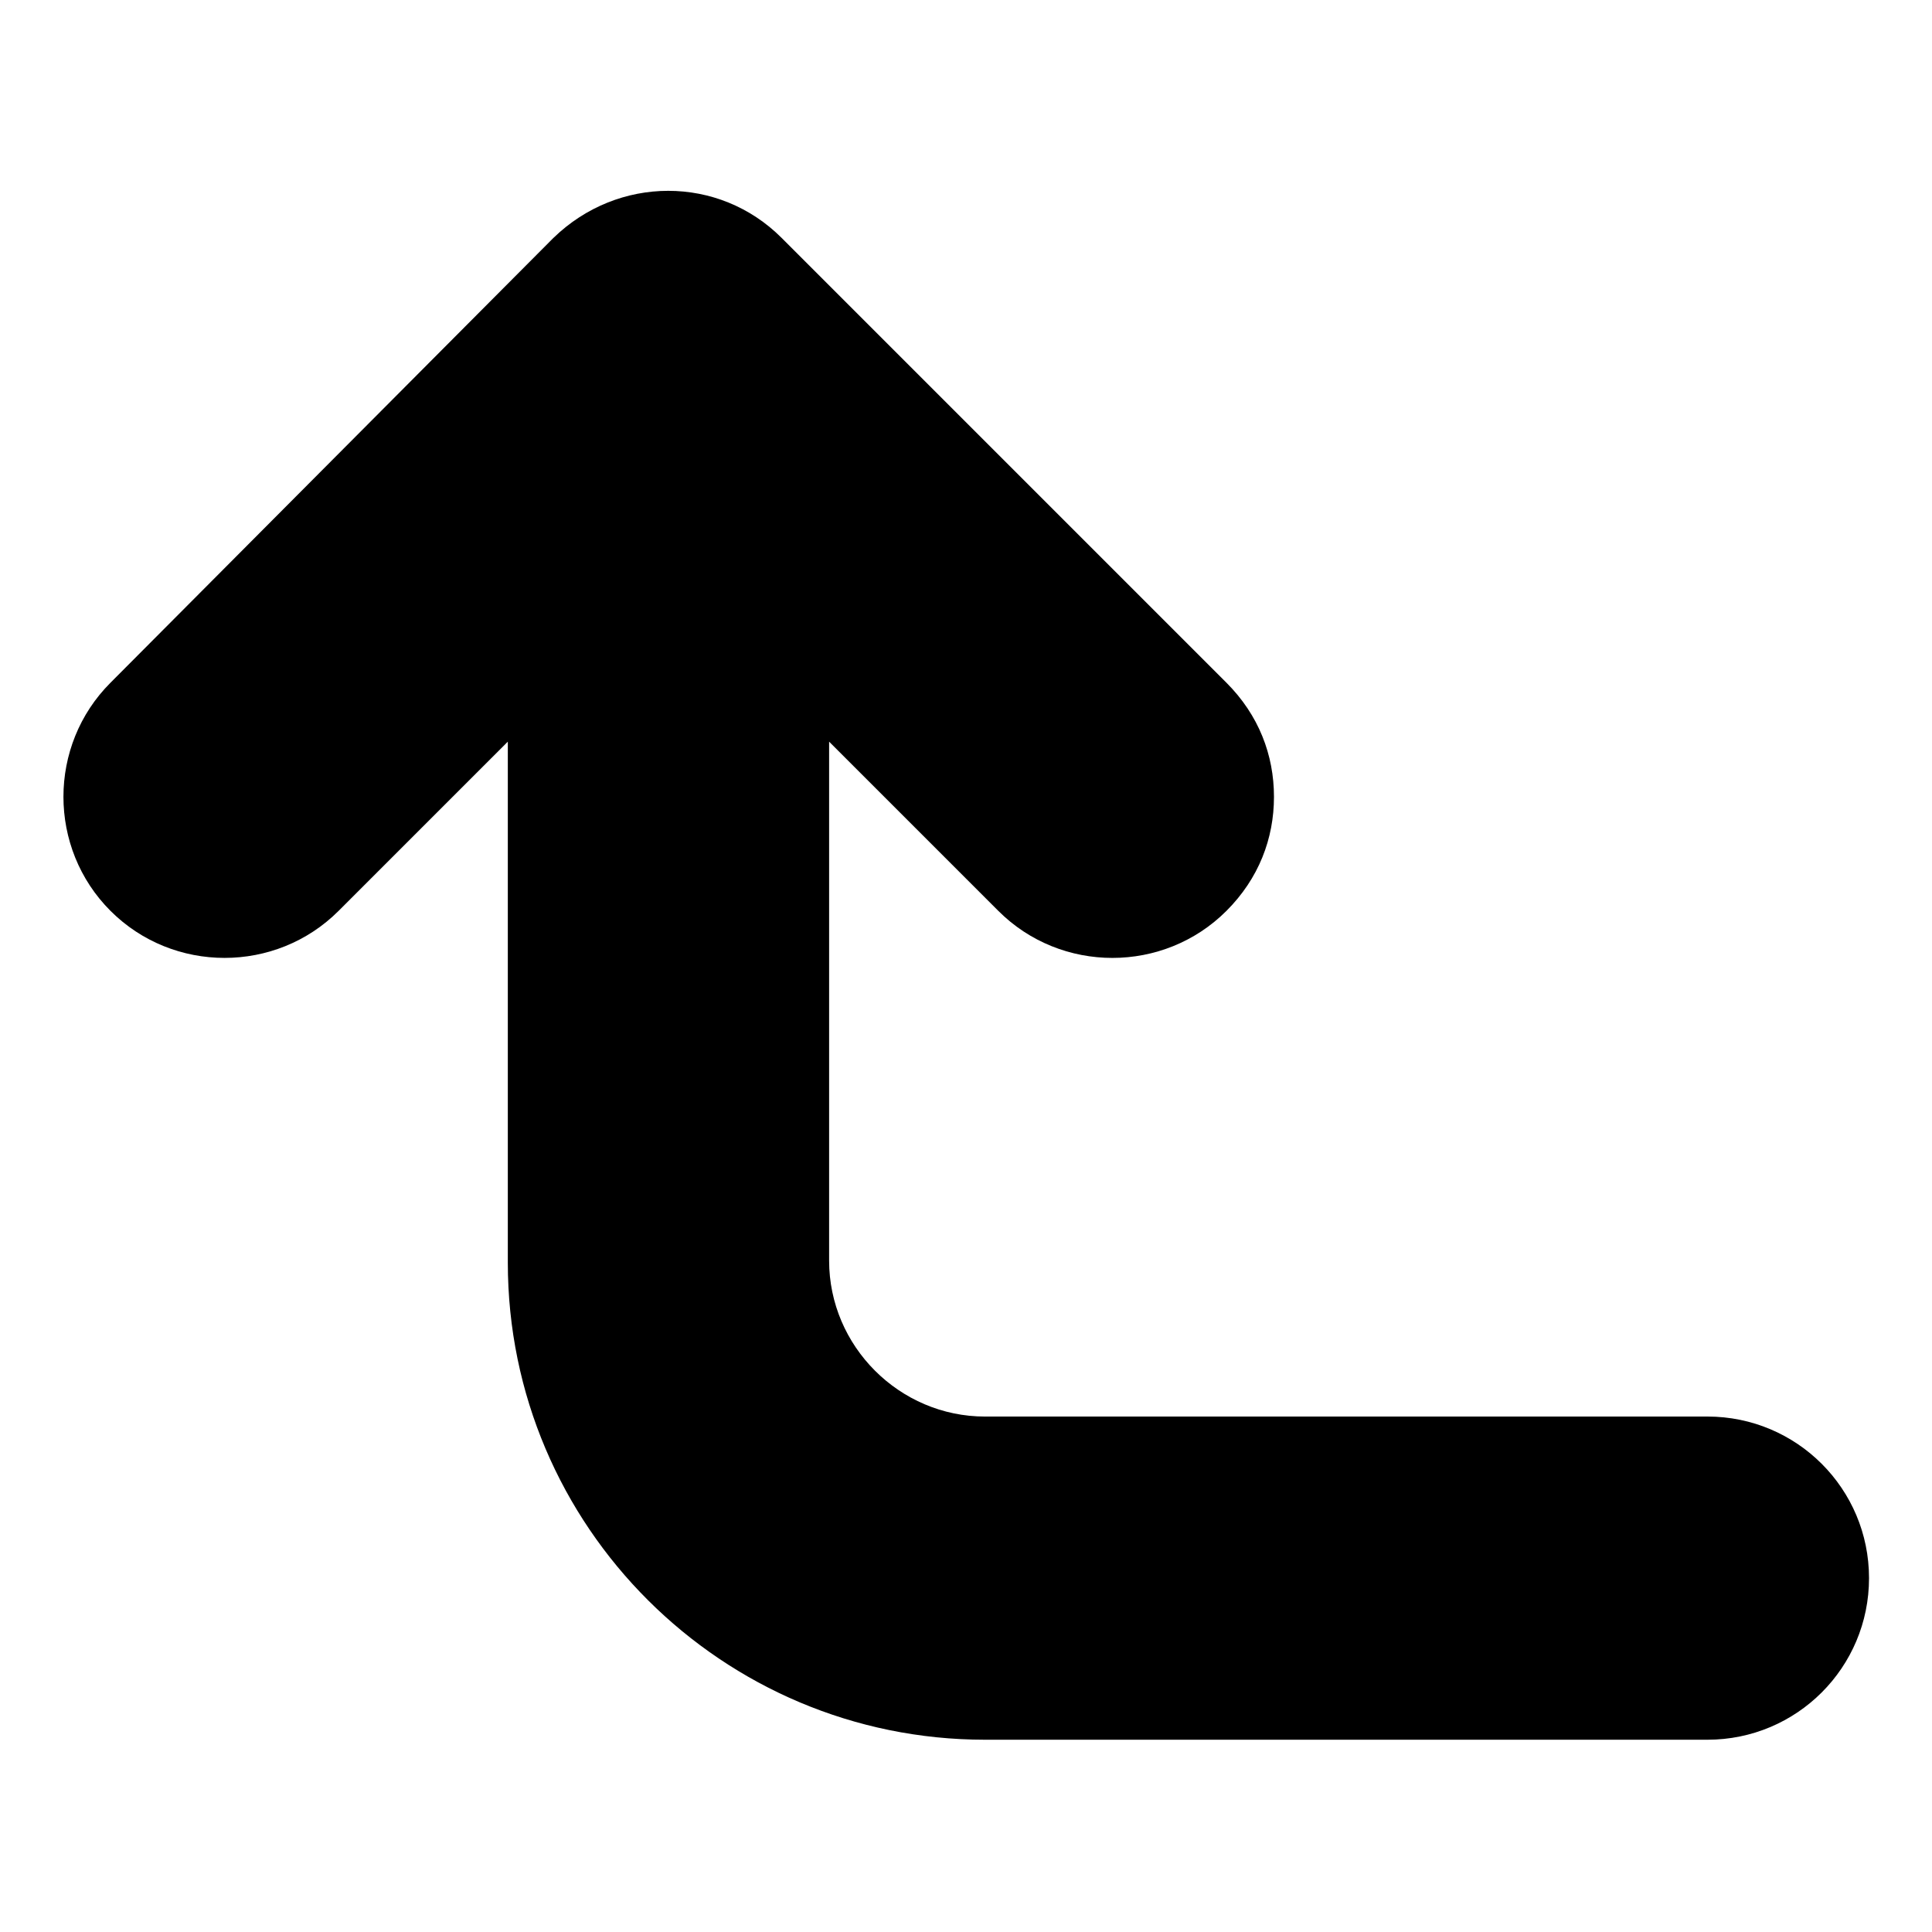 <?xml version="1.0" encoding="UTF-8"?>
<!-- Uploaded to: SVG Repo, www.svgrepo.com, Generator: SVG Repo Mixer Tools -->
<svg fill="#000000" width="800px" height="800px" version="1.1" viewBox="144 144 512 512" xmlns="http://www.w3.org/2000/svg">
 <path d="m290.67 207.04-117.39 117.89c-16.625 16.625-16.625 43.832 0 60.457s43.832 16.625 60.457 0l44.84-44.84v138.04c0 70.031 56.93 126.46 126.46 126.46h191.45c23.68 0 42.824-19.145 42.824-42.824 0-23.68-19.145-42.824-42.824-42.824l-191.45 0.004c-22.672 0-41.312-18.641-41.312-41.312v-137.54l44.84 44.84c16.625 16.625 43.832 16.625 60.457 0 8.566-8.566 12.594-19.145 12.594-30.23 0-11.082-4.031-21.664-12.594-30.23l-117.89-117.89c-16.625-16.625-43.328-16.625-60.457 0z"/>
</svg>